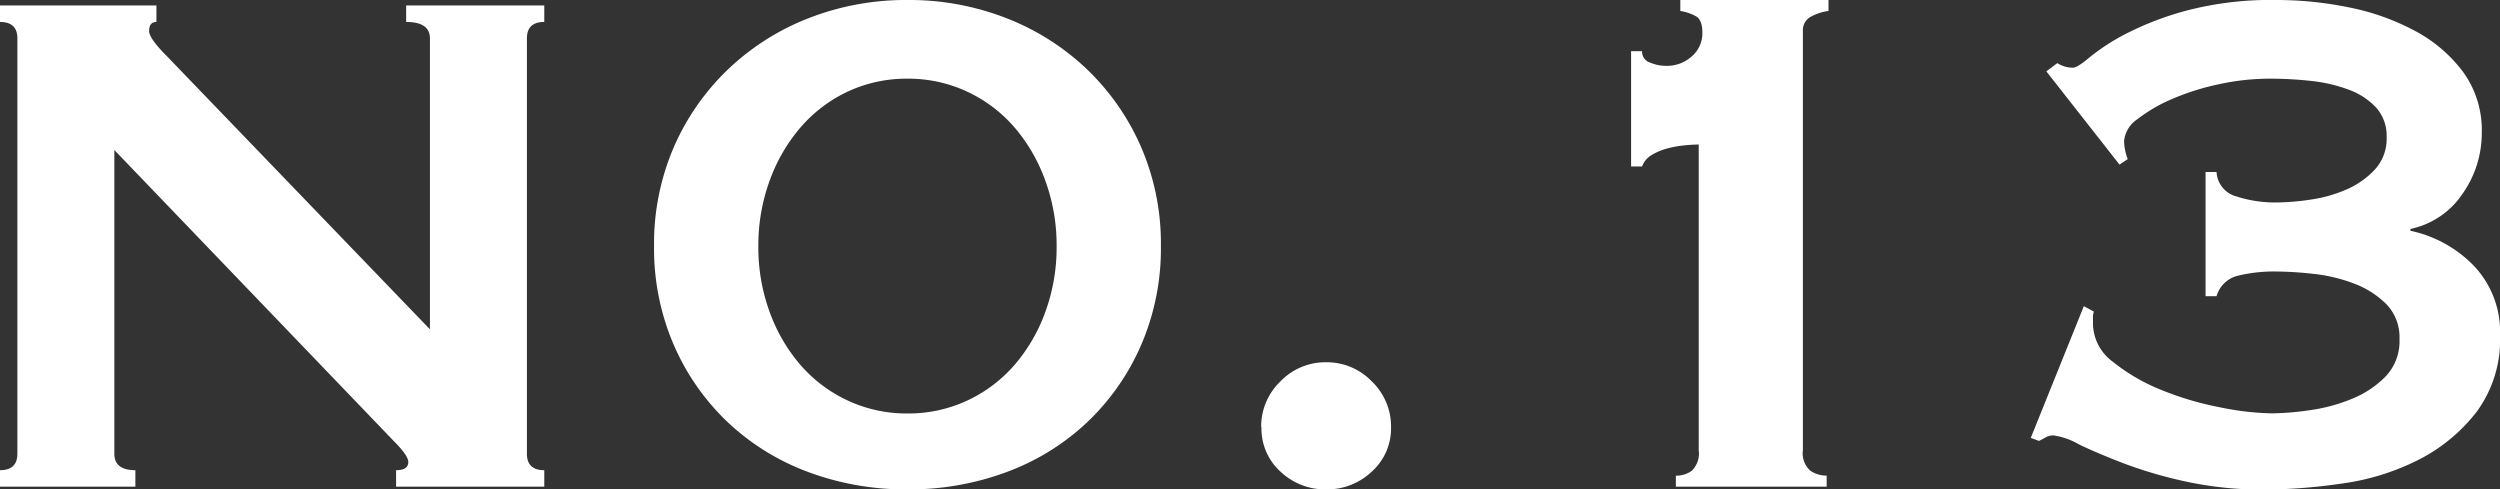 <svg xmlns="http://www.w3.org/2000/svg" width="40.994" height="8.025" viewBox="0 0 40.994 8.025">
  <rect x="0" y="0" width="40.994" height="8.025" fill="#333333" stroke="none"/>
  <path id="パス_87513" data-name="パス 87513" d="M1.365-.27q.285,0,.285-.27V-7.35q0-.27-.285-.27v-.27H3.93v.27q-.12,0-.12.15,0,.12.3.42L8.415-2.58V-7.35q0-.27-.39-.27v-.27H10.29v.27q-.285,0-.285.27V-.54q0,.27.285.27V0H7.86V-.27q.2,0,.2-.135,0-.105-.24-.345L3.24-5.52V-.54q0,.27.345.27V0H1.365Zm14.88-6.42a2.277,2.277,0,0,0-.975.21A2.322,2.322,0,0,0,14.5-5.9a2.774,2.774,0,0,0-.51.87A3.086,3.086,0,0,0,13.8-3.945a3.086,3.086,0,0,0,.188,1.088,2.774,2.774,0,0,0,.51.87,2.322,2.322,0,0,0,.773.577,2.277,2.277,0,0,0,.975.21,2.277,2.277,0,0,0,.975-.21,2.322,2.322,0,0,0,.772-.577,2.774,2.774,0,0,0,.51-.87,3.086,3.086,0,0,0,.188-1.088A3.086,3.086,0,0,0,18.5-5.033a2.774,2.774,0,0,0-.51-.87,2.322,2.322,0,0,0-.772-.577A2.277,2.277,0,0,0,16.245-6.69Zm0-1.29a4.38,4.38,0,0,1,1.628.3,4.023,4.023,0,0,1,1.32.84,3.944,3.944,0,0,1,.885,1.275,3.988,3.988,0,0,1,.323,1.62,3.988,3.988,0,0,1-.323,1.62,3.86,3.86,0,0,1-.885,1.268,3.889,3.889,0,0,1-1.32.817,4.584,4.584,0,0,1-1.628.285A4.584,4.584,0,0,1,14.618-.24a3.889,3.889,0,0,1-1.32-.817,3.86,3.86,0,0,1-.885-1.268,3.988,3.988,0,0,1-.323-1.62,3.988,3.988,0,0,1,.323-1.62A3.944,3.944,0,0,1,13.3-6.84a4.023,4.023,0,0,1,1.32-.84A4.38,4.38,0,0,1,16.245-7.98Zm5.8,7.005a1.024,1.024,0,0,1,.315-.75,1.024,1.024,0,0,1,.75-.315,1.024,1.024,0,0,1,.75.315,1.024,1.024,0,0,1,.315.75.952.952,0,0,1-.315.727,1.065,1.065,0,0,1-.75.293,1.065,1.065,0,0,1-.75-.293A.952.952,0,0,1,22.05-.975Zm6.8.795a.432.432,0,0,0,.263-.082A.4.4,0,0,0,29.22-.6V-5.61a2.407,2.407,0,0,0-.247.015,1.7,1.7,0,0,0-.278.052,1,1,0,0,0-.247.105.362.362,0,0,0-.157.188h-.18V-7.14h.18a.189.189,0,0,0,.135.188.7.7,0,0,0,.255.052.61.61,0,0,0,.427-.157.5.5,0,0,0,.172-.383q0-.21-.1-.27a.765.765,0,0,0-.262-.09v-.18h2.43v.18a.815.815,0,0,0-.3.1.248.248,0,0,0-.12.225V-.6a.387.387,0,0,0,.12.337.466.466,0,0,0,.27.082V0H28.845ZM34.92-6.81l.18-.135a.473.473,0,0,0,.255.075q.075,0,.278-.173a3.5,3.5,0,0,1,.592-.383,5.03,5.03,0,0,1,1-.382A5.473,5.473,0,0,1,38.7-7.98a5.919,5.919,0,0,1,1.177.12,3.894,3.894,0,0,1,1.08.382,2.384,2.384,0,0,1,.795.675,1.622,1.622,0,0,1,.308,1,1.723,1.723,0,0,1-.315,1,1.363,1.363,0,0,1-.855.577v.03a2.037,2.037,0,0,1,1.057.592A1.575,1.575,0,0,1,42.36-2.49a2,2,0,0,1-.382,1.26,2.806,2.806,0,0,1-.952.788,3.944,3.944,0,0,1-1.253.39,9.093,9.093,0,0,1-1.282.1,5.912,5.912,0,0,1-1.26-.127,7.174,7.174,0,0,1-1.035-.3q-.45-.173-.743-.315A1.156,1.156,0,0,0,35.04-.84a.253.253,0,0,0-.128.03q-.052.03-.112.06L34.665-.8l.87-2.16.165.09a.257.257,0,0,0-.015.105v.105a.785.785,0,0,0,.33.615,3.076,3.076,0,0,0,.788.458,5.072,5.072,0,0,0,.96.285,4.58,4.58,0,0,0,.847.1,4.593,4.593,0,0,0,.638-.053,2.807,2.807,0,0,0,.69-.188,1.623,1.623,0,0,0,.548-.367.837.837,0,0,0,.225-.607.781.781,0,0,0-.217-.577,1.493,1.493,0,0,0-.533-.338,2.656,2.656,0,0,0-.667-.158,5.859,5.859,0,0,0-.607-.038,2.522,2.522,0,0,0-.623.068.482.482,0,0,0-.353.337h-.18V-5.16h.18a.437.437,0,0,0,.323.4,2.055,2.055,0,0,0,.653.1,3.981,3.981,0,0,0,.555-.045,2.308,2.308,0,0,0,.593-.165,1.387,1.387,0,0,0,.472-.33A.742.742,0,0,0,40.5-5.73a.692.692,0,0,0-.173-.487,1.154,1.154,0,0,0-.45-.293,2.52,2.52,0,0,0-.615-.143,6.176,6.176,0,0,0-.682-.037,3.93,3.93,0,0,0-.825.09,4.038,4.038,0,0,0-.765.24,2.519,2.519,0,0,0-.57.33.488.488,0,0,0-.225.36.813.813,0,0,0,.015.142.816.816,0,0,0,.045.157l-.135.09Z" transform="translate(-1.365 7.98)" fill="#fff"/>
</svg>
